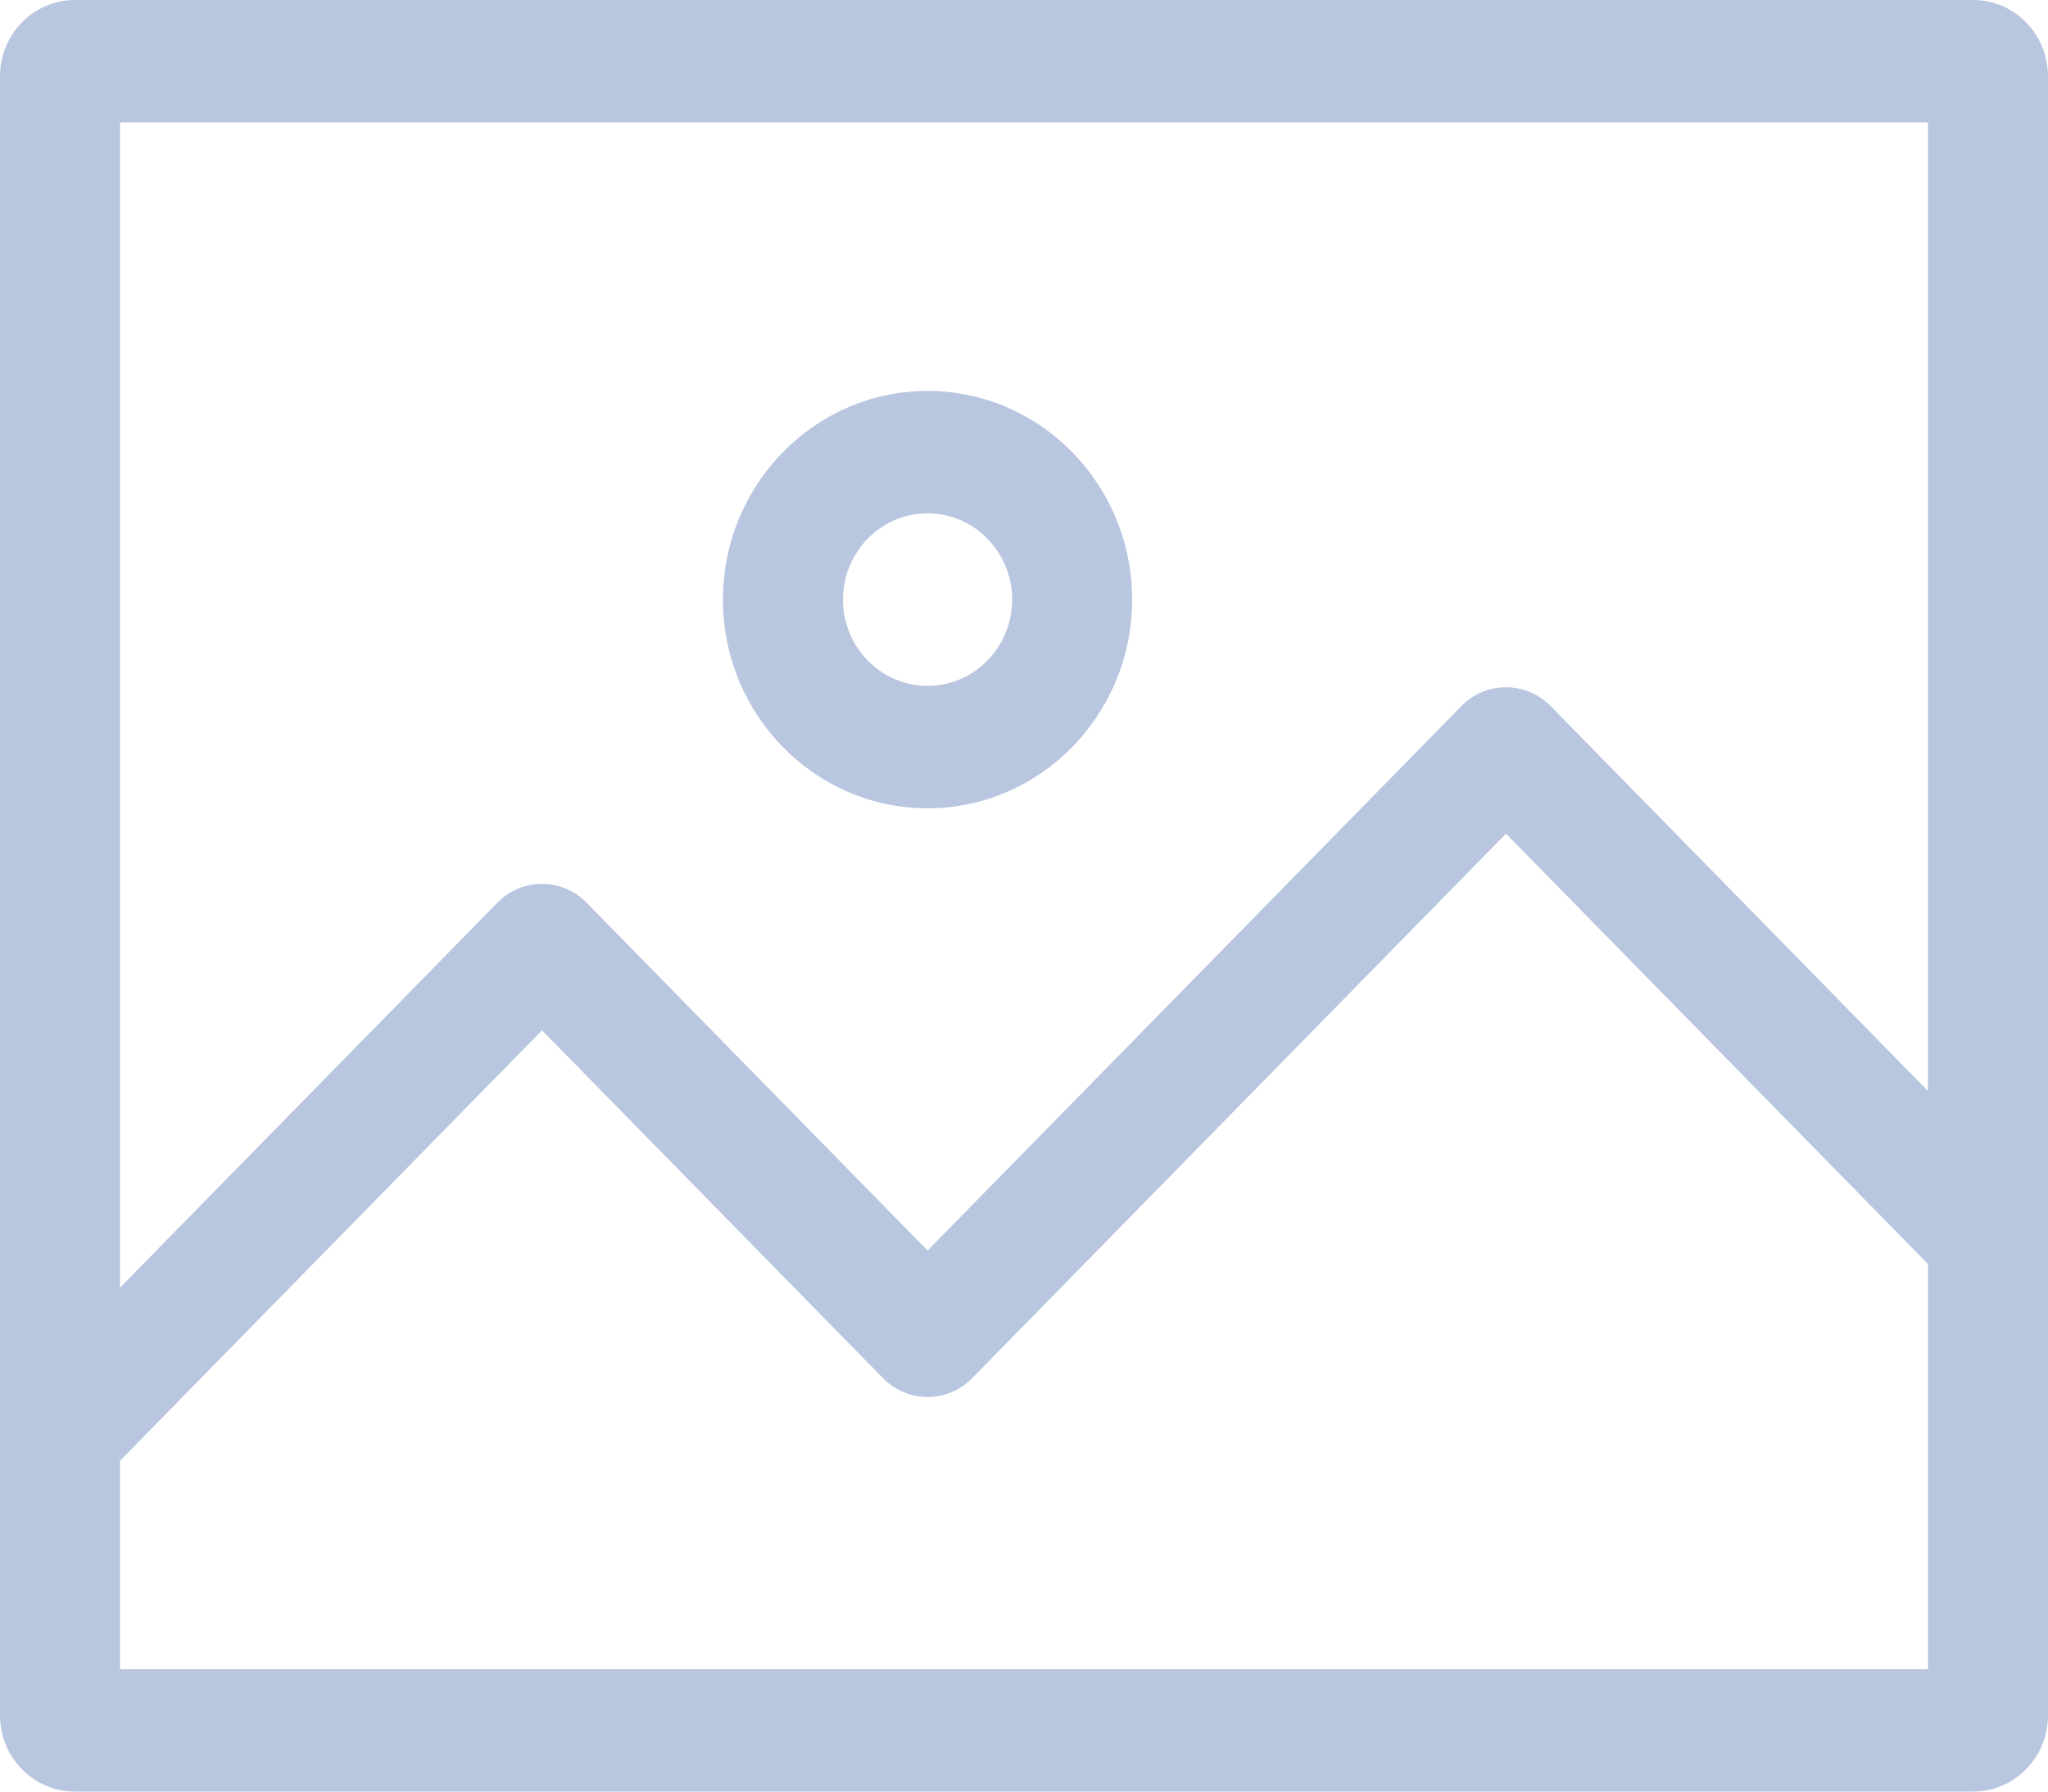 <svg width="40" height="35" viewBox="0 0 40 35" fill="none" xmlns="http://www.w3.org/2000/svg">
<path d="M18.116 15.791C20.32 15.791 22.112 13.962 22.112 11.714C22.112 9.466 20.32 7.637 18.116 7.637C15.913 7.637 14.12 9.466 14.12 11.714C14.12 13.962 15.913 15.791 18.116 15.791ZM18.116 10.028C19.027 10.028 19.769 10.784 19.769 11.714C19.769 12.643 19.027 13.399 18.116 13.399C17.205 13.399 16.464 12.643 16.464 11.714C16.464 10.784 17.205 10.028 18.116 10.028Z" fill="#B9C6DF"/>
<path d="M38.539 0H1.461C0.655 0 0 0.668 0 1.49V33.51C0 34.331 0.655 35 1.461 35H38.539C39.345 35 40 34.331 40 33.51V1.49C40 0.668 39.345 0 38.539 0ZM37.656 2.391V21.314L30.285 13.793C29.804 13.304 29.023 13.304 28.543 13.794L18.117 24.43L11.458 17.636C11.225 17.398 10.915 17.267 10.586 17.267C10.257 17.267 9.947 17.398 9.714 17.636L2.344 25.155V2.391H37.656ZM2.344 32.609V28.537L10.586 20.128L17.245 26.922C17.478 27.16 17.788 27.291 18.117 27.291C18.446 27.291 18.756 27.16 18.989 26.922L29.414 16.286L37.657 24.695V32.609H2.344Z" fill="#B9C6DF"/>
</svg>
